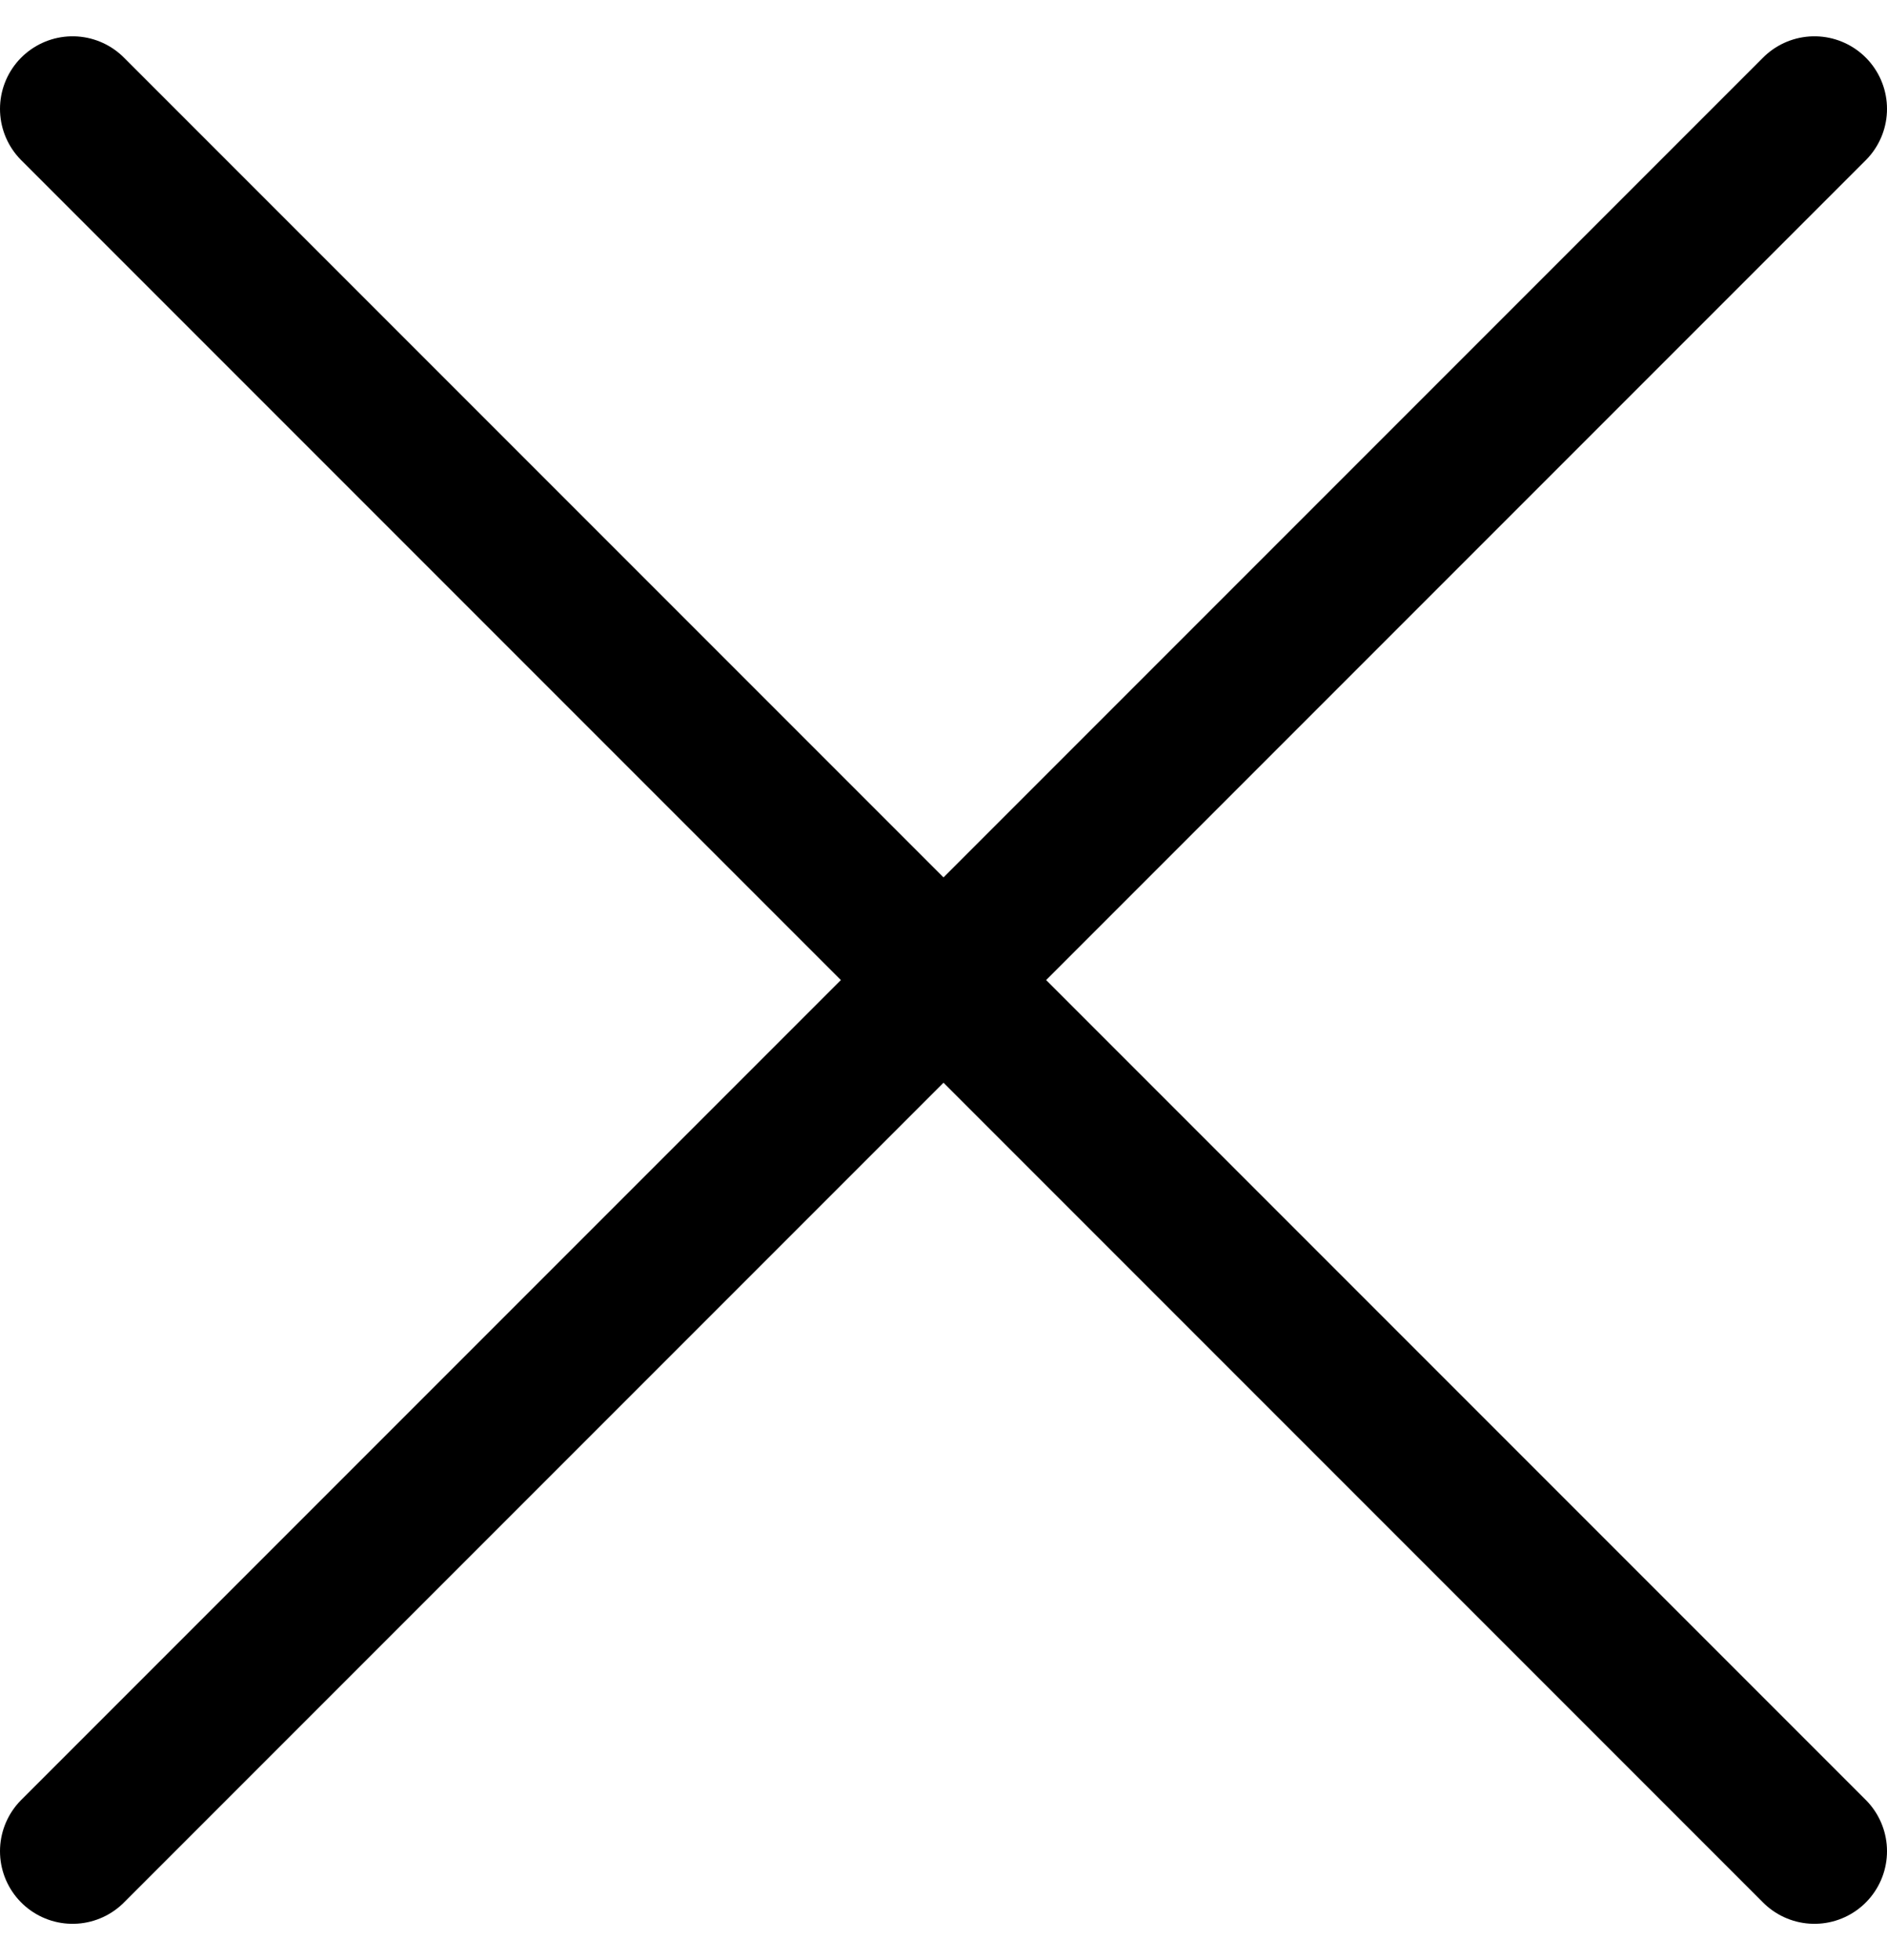 <svg width="26" height="27" viewBox="0 0 26 27" fill="none" xmlns="http://www.w3.org/2000/svg">
<path d="M1 1.5L25 25.5" stroke="black" stroke-width="2" stroke-linecap="round"/>
<path d="M1 25.5L25 1.5" stroke="black" stroke-width="2" stroke-linecap="round"/>
</svg>
